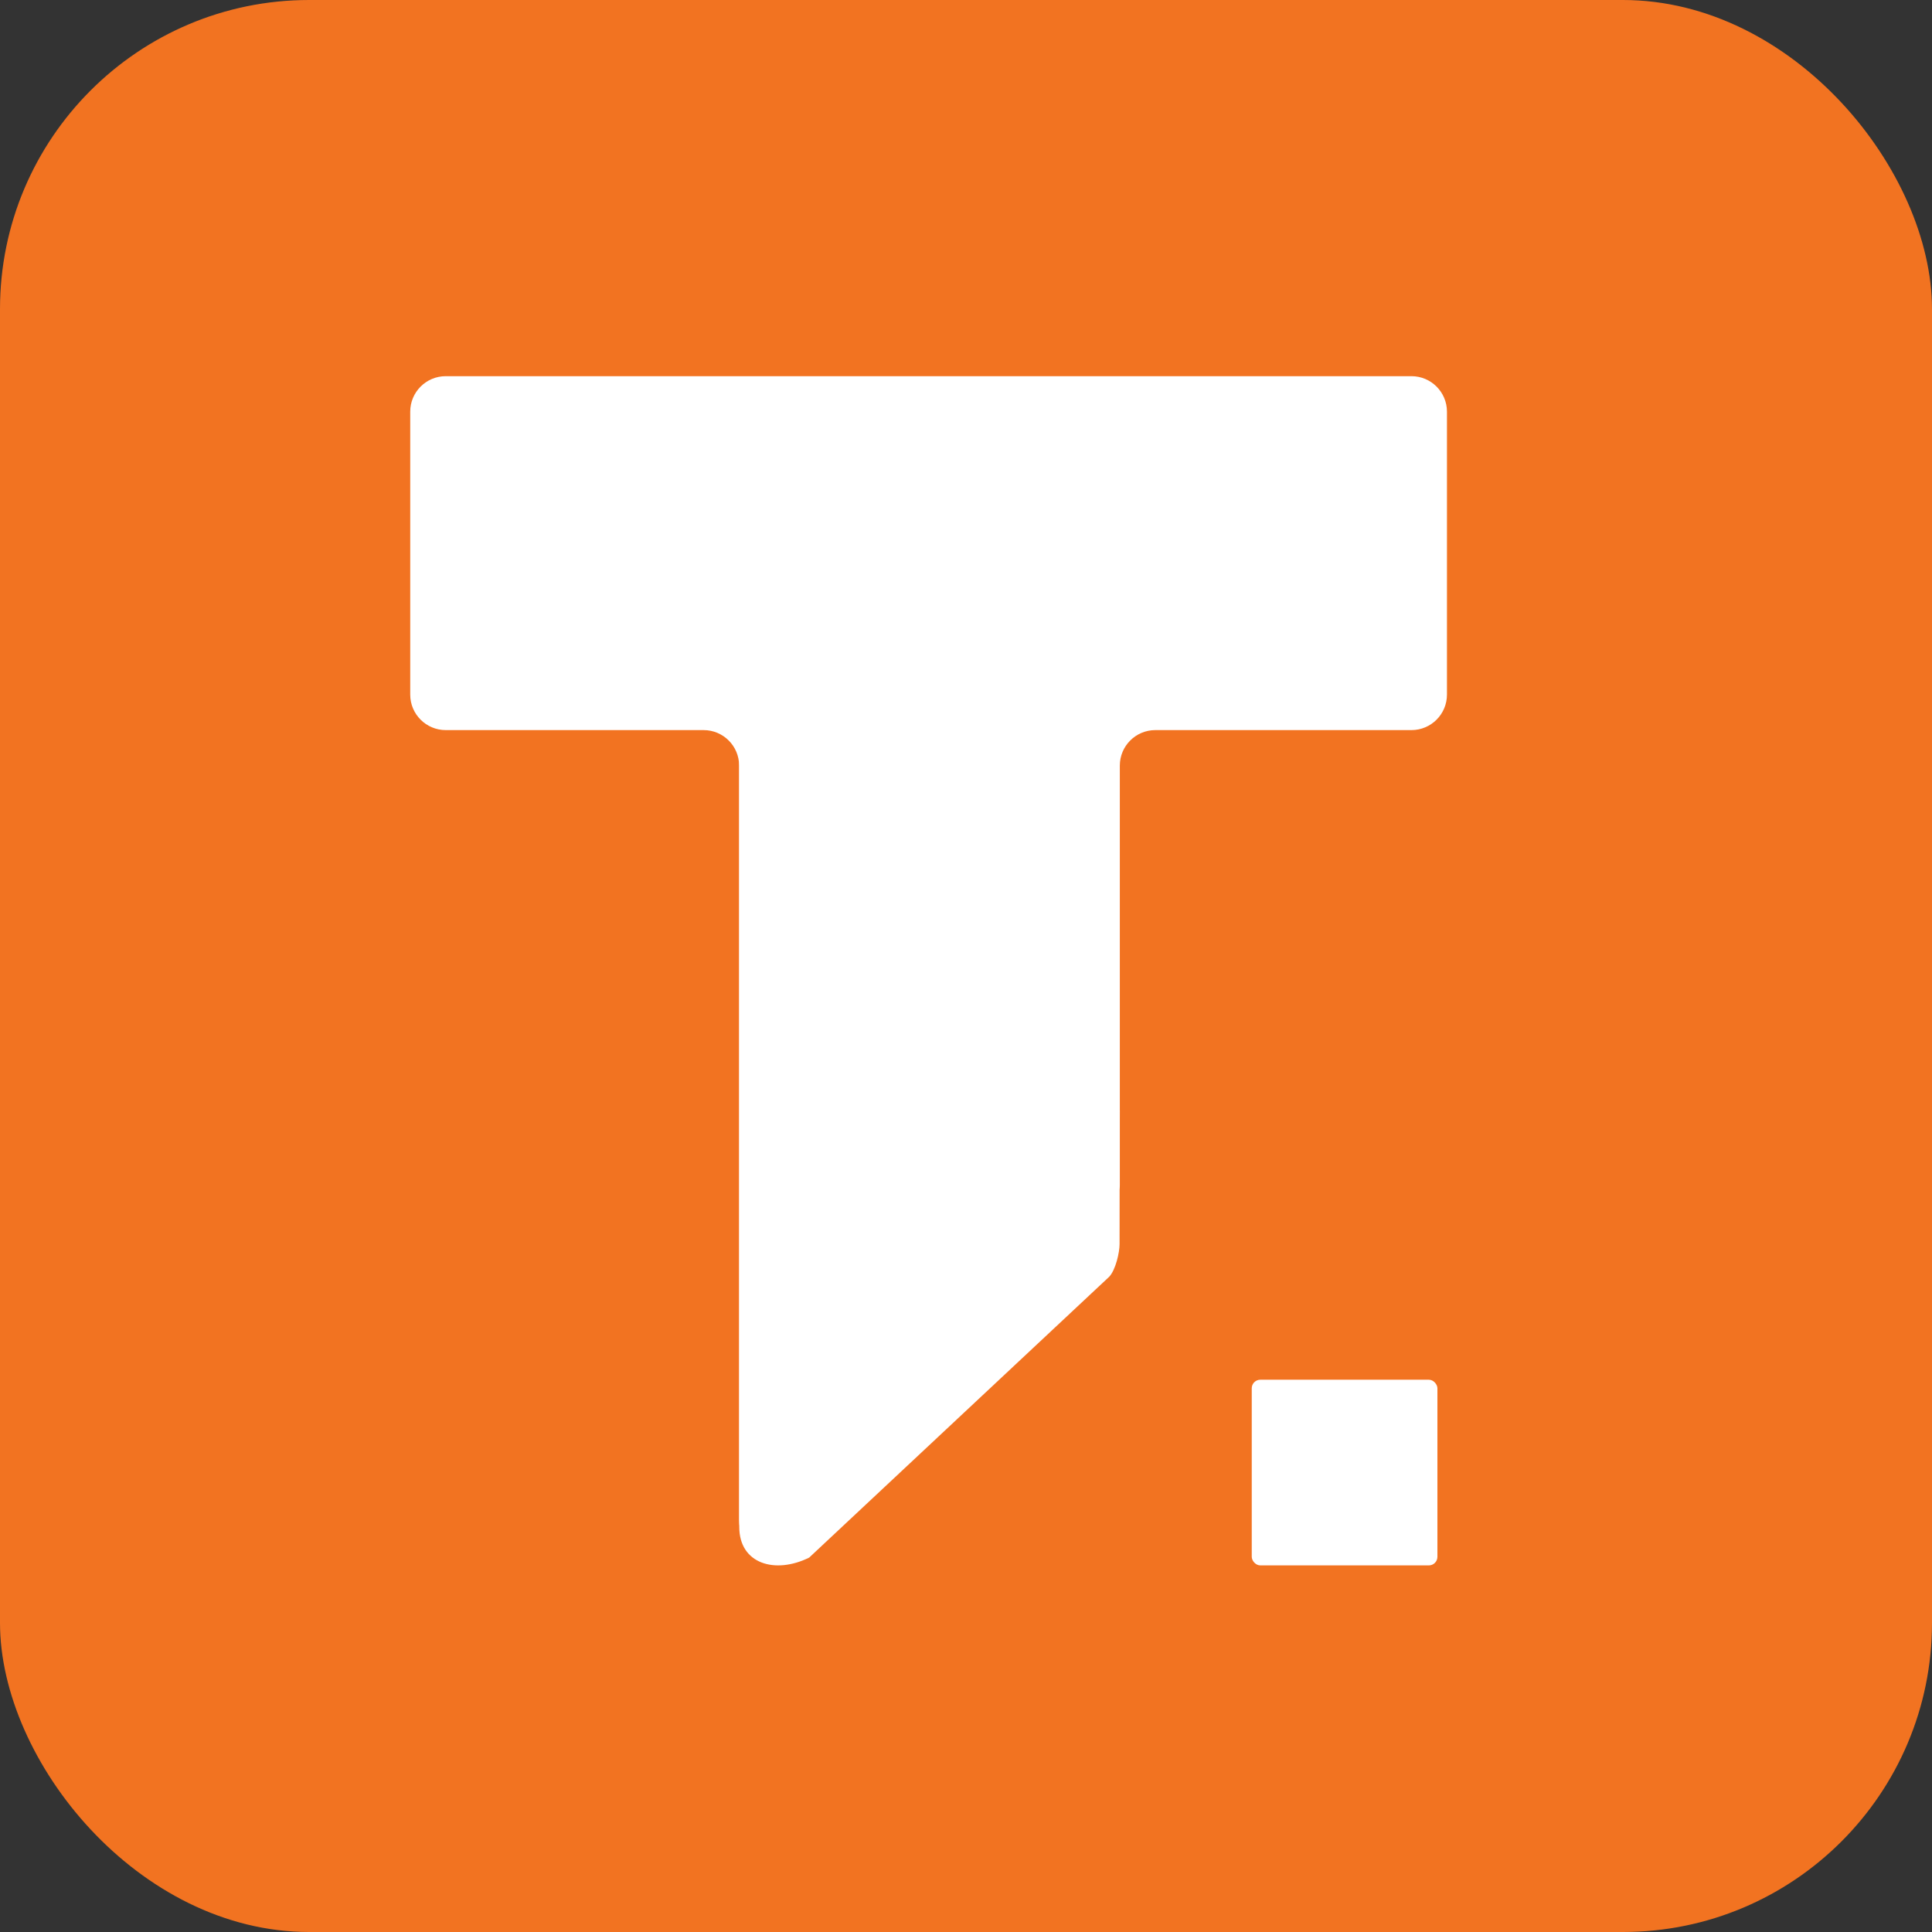 <?xml version="1.0" encoding="UTF-8"?>
<svg id="Layer_1" data-name="Layer 1" xmlns="http://www.w3.org/2000/svg" viewBox="0 0 500 500">
  <rect x="0" y="0" width="500" height="500" fill="#333333" stroke="none"/>
  <defs>
    <style>
      .cls-1 {
        fill: #fff;
      }

      .cls-2 {
        fill: #f27321;
      }
    </style>
  </defs>
  <rect class="cls-2" x="0" y="0" width="500" height="500" rx="80" ry="80"/>
  <path class="cls-1" d="M182.09,188.949h-66.731c-5.077,0-9.193-4.116-9.193-9.193v-73.209c0-5.077,4.116-9.193,9.193-9.193h249.921c5.077,0,9.193,4.116,9.193,9.193v73.209c0,5.077-4.116,9.193-9.193,9.193h-66.279c-5.077,0-9.193,4.116-9.193,9.193v108.695c0,5.077-19.603,25.416-37.669,41.226l-51.663,54.582c-5.077,0-9.193-4.116-9.193-9.193v-195.31c0-5.077-4.116-9.193-9.193-9.193Z"/>
  <path class="cls-1" d="M191.32,395.161v-248.574l98.488,140.815c-.041,8.69-.066,19.918-.066,34.573,0,2.183-1.021,6.669-2.672,8.438l-77.654,72.688c-8.761,4.349-18.096,1.672-18.096-7.94Z"/>
  <rect class="cls-1" x="323.952" y="357.073" width="48.049" height="48.049" rx="2.216" ry="2.216"/>
</svg>